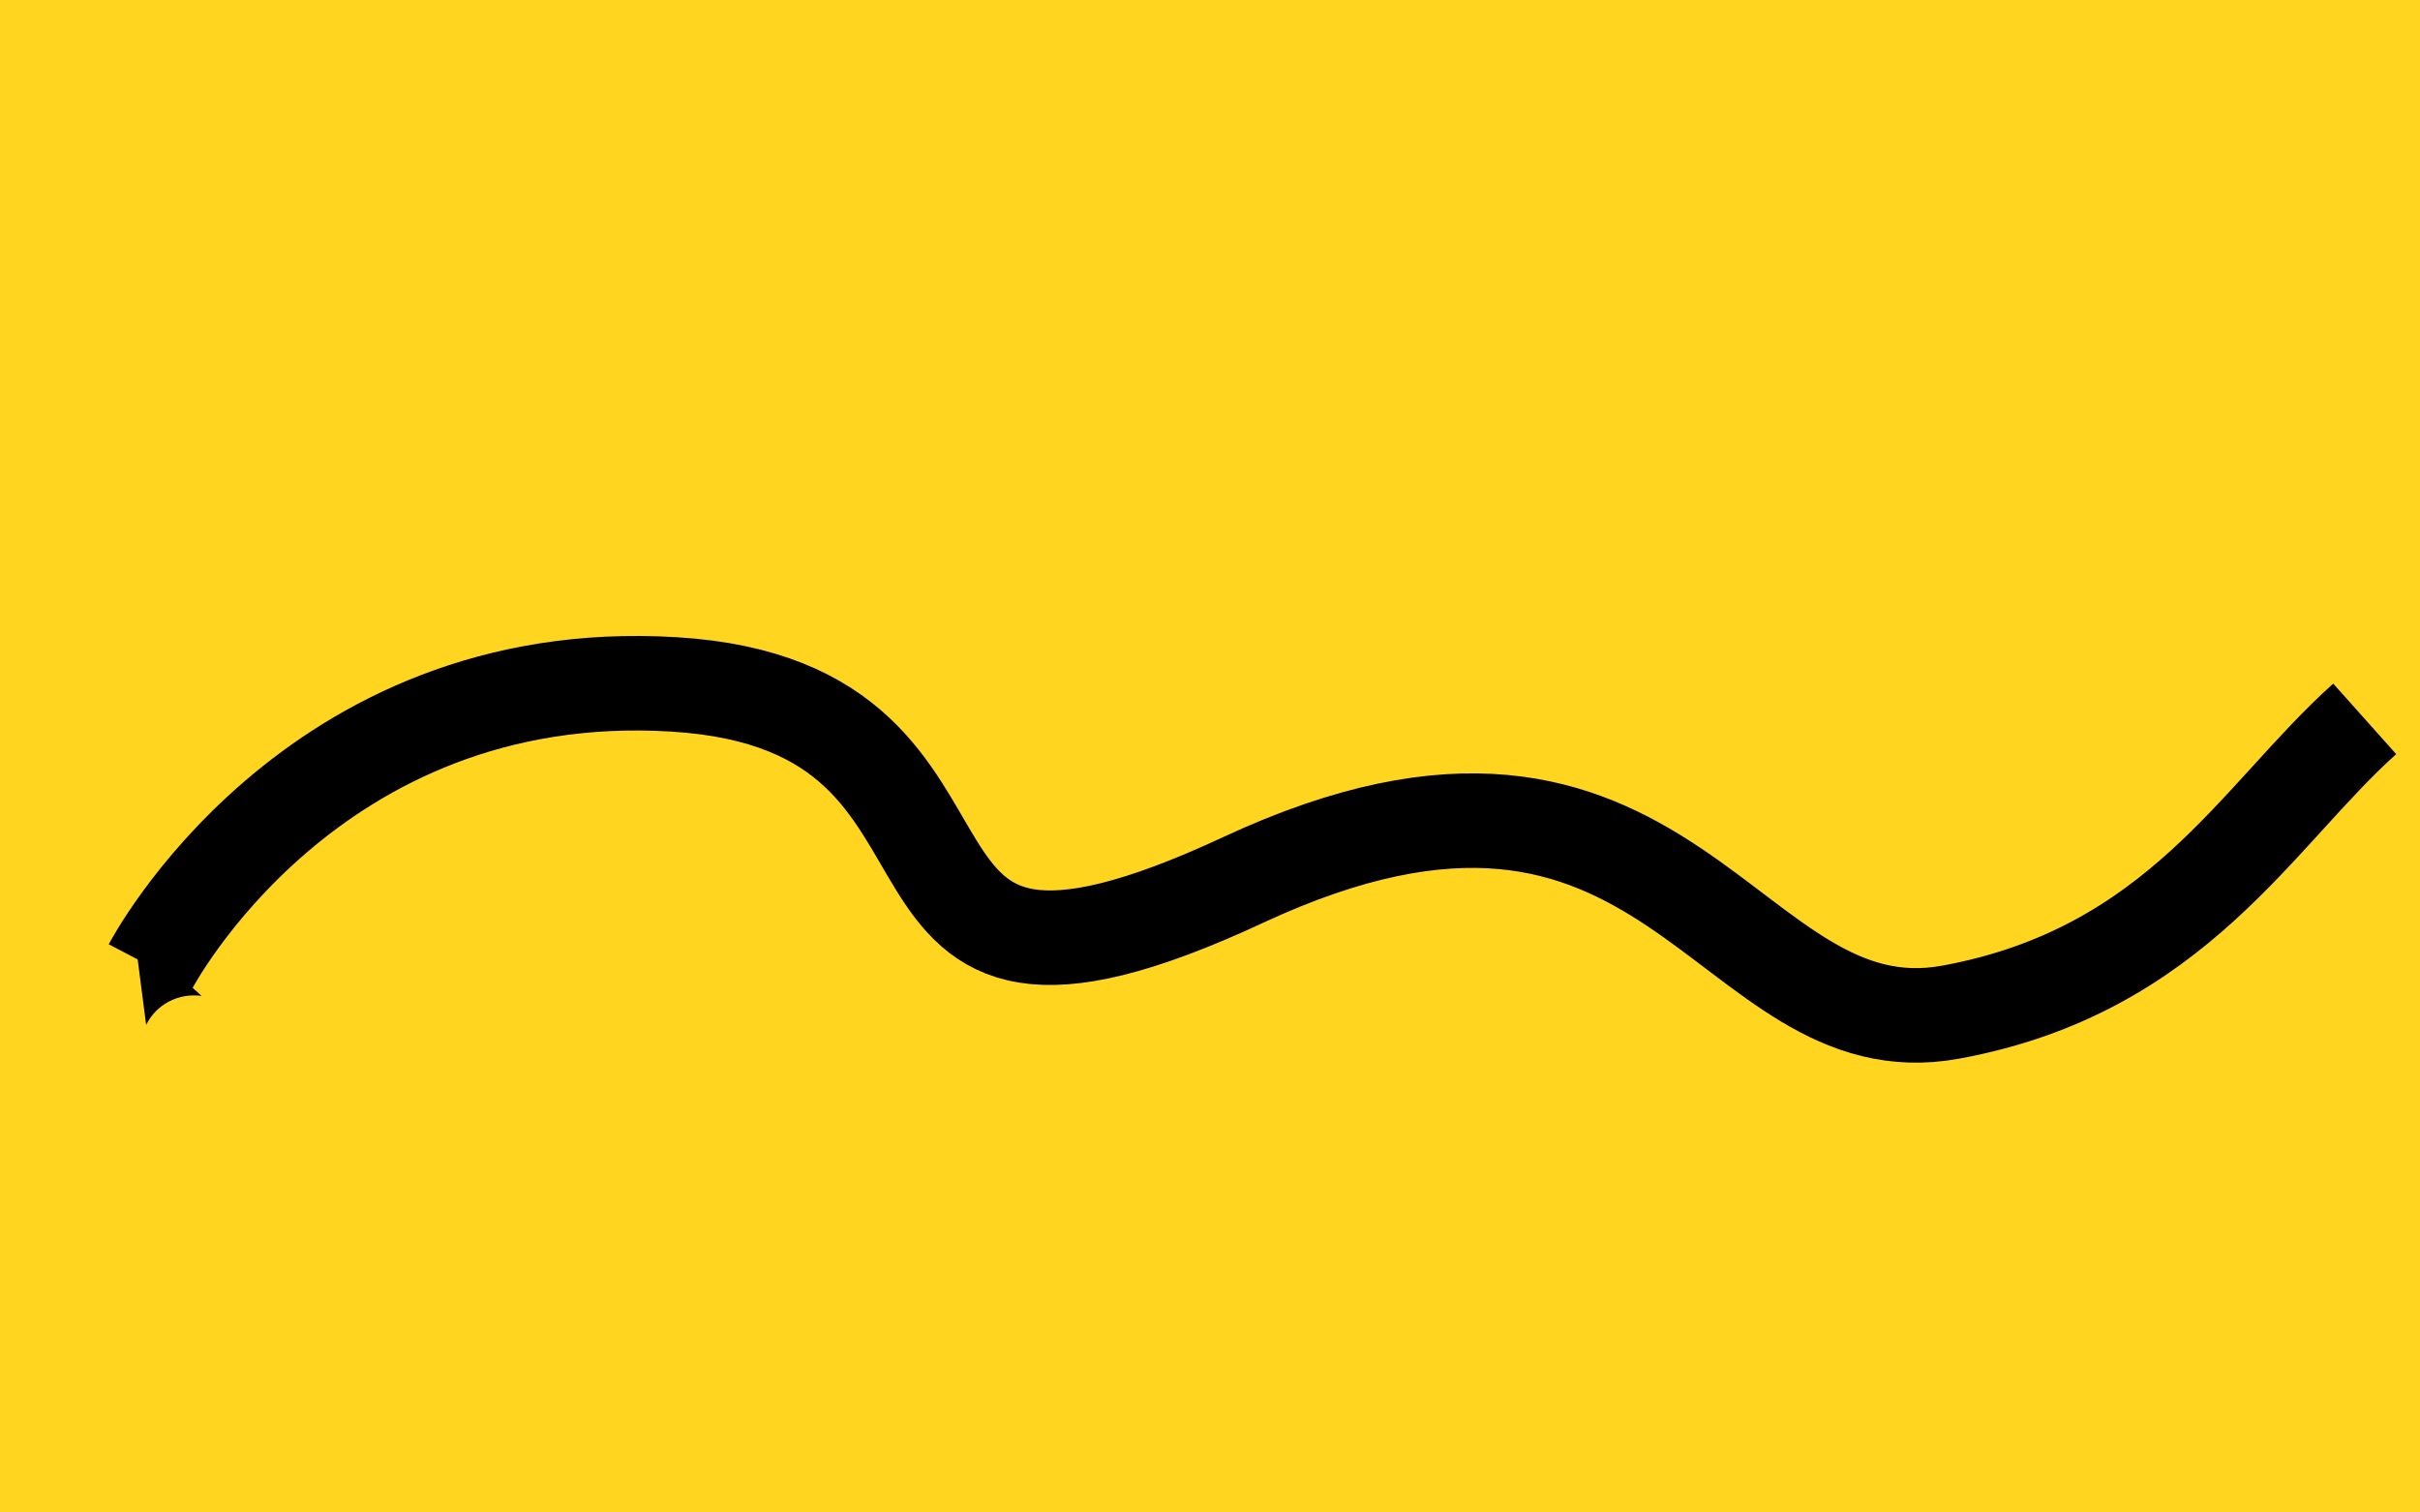 <?xml version="1.0" encoding="UTF-8" standalone="no"?>
<svg
   xmlns:dc="http://purl.org/dc/elements/1.1/"
   xmlns:cc="http://creativecommons.org/ns#"
   xmlns:rdf="http://www.w3.org/1999/02/22-rdf-syntax-ns#"
   xmlns:svg="http://www.w3.org/2000/svg"
   xmlns="http://www.w3.org/2000/svg"
   xmlns:sodipodi="http://sodipodi.sourceforge.net/DTD/sodipodi-0.dtd"
   xmlns:inkscape="http://www.inkscape.org/namespaces/inkscape"
   width="32"
   height="20"
   id="svg2841"
   sodipodi:version="0.32"
   inkscape:version="0.46+devel r"
   sodipodi:docname="State_Waterway2.svg"
   inkscape:output_extension="org.inkscape.output.svg.inkscape">
  <defs
     id="defs2848">
    <marker
       inkscape:stockid="Arrow2Sstart"
       orient="auto"
       refY="0.0"
       refX="0.0"
       id="Arrow2Sstart"
       style="overflow:visible">
      <path
         id="path3654"
         style="font-size:12.0;fill-rule:evenodd;stroke-width:0.625;stroke-linejoin:round"
         d="M 8.719,4.034 L -2.207,0.016 L 8.719,-4.002 C 6.973,-1.63 6.983,1.616 8.719,4.034 z "
         transform="scale(0.3) translate(-2.3,0)" />
    </marker>
    <marker
       inkscape:stockid="Arrow2Mstart"
       orient="auto"
       refY="0.0"
       refX="0.0"
       id="Arrow2Mstart"
       style="overflow:visible">
      <path
         id="path3648"
         style="font-size:12.0;fill-rule:evenodd;stroke-width:0.625;stroke-linejoin:round"
         d="M 8.719,4.034 L -2.207,0.016 L 8.719,-4.002 C 6.973,-1.63 6.983,1.616 8.719,4.034 z "
         transform="scale(0.6) translate(0,0)" />
    </marker>
    <marker
       inkscape:stockid="Arrow1Sstart"
       orient="auto"
       refY="0.0"
       refX="0.0"
       id="Arrow1Sstart"
       style="overflow:visible">
      <path
         id="path3636"
         d="M 0.0,0.0 L 5.0,-5.0 L -12.5,0.0 L 5.0,5.0 L 0.0,0.0 z "
         style="fill-rule:evenodd;stroke:#000000;stroke-width:1.0pt;marker-start:none"
         transform="scale(0.2) translate(6,0)" />
    </marker>
    <marker
       inkscape:stockid="Arrow1Mstart"
       orient="auto"
       refY="0.0"
       refX="0.0"
       id="Arrow1Mstart"
       style="overflow:visible">
      <path
         id="path3630"
         d="M 0.0,0.0 L 5.0,-5.0 L -12.5,0.0 L 5.0,5.0 L 0.0,0.0 z "
         style="fill-rule:evenodd;stroke:#000000;stroke-width:1.0pt;marker-start:none"
         transform="scale(0.4) translate(10,0)" />
    </marker>
    <marker
       inkscape:stockid="TriangleInL"
       orient="auto"
       refY="0.0"
       refX="0.0"
       id="TriangleInL"
       style="overflow:visible">
      <path
         id="path3786"
         d="M 5.77,0.0 L -2.88,5.0 L -2.88,-5.0 L 5.77,0.0 z "
         style="fill-rule:evenodd;stroke:#000000;stroke-width:1.0pt;marker-start:none"
         transform="scale(-0.8)" />
    </marker>
    <inkscape:perspective
       sodipodi:type="inkscape:persp3d"
       inkscape:vp_x="0 : 10 : 1"
       inkscape:vp_y="0 : 1000 : 0"
       inkscape:vp_z="32 : 10 : 1"
       inkscape:persp3d-origin="16 : 6.6666667 : 1"
       id="perspective2852" />
    <inkscape:perspective
       id="perspective2864"
       inkscape:persp3d-origin="0.5 : 0.33333333 : 1"
       inkscape:vp_z="1 : 0.5 : 1"
       inkscape:vp_y="0 : 1000 : 0"
       inkscape:vp_x="0 : 0.5 : 1"
       sodipodi:type="inkscape:persp3d" />
    <inkscape:perspective
       id="perspective5725"
       inkscape:persp3d-origin="0.5 : 0.33333333 : 1"
       inkscape:vp_z="1 : 0.5 : 1"
       inkscape:vp_y="0 : 1000 : 0"
       inkscape:vp_x="0 : 0.5 : 1"
       sodipodi:type="inkscape:persp3d" />
    <inkscape:perspective
       id="perspective5897"
       inkscape:persp3d-origin="0.5 : 0.33333333 : 1"
       inkscape:vp_z="1 : 0.5 : 1"
       inkscape:vp_y="0 : 1000 : 0"
       inkscape:vp_x="0 : 0.5 : 1"
       sodipodi:type="inkscape:persp3d" />
    <inkscape:perspective
       id="perspective6069"
       inkscape:persp3d-origin="0.5 : 0.33333333 : 1"
       inkscape:vp_z="1 : 0.5 : 1"
       inkscape:vp_y="0 : 1000 : 0"
       inkscape:vp_x="0 : 0.5 : 1"
       sodipodi:type="inkscape:persp3d" />
  </defs>
  <sodipodi:namedview
     pagecolor="#ffffff"
     bordercolor="#666666"
     borderopacity="1"
     objecttolerance="10"
     gridtolerance="10"
     guidetolerance="10"
     inkscape:pageopacity="0"
     inkscape:pageshadow="2"
     inkscape:window-width="658"
     inkscape:window-height="488"
     id="namedview2846"
     showgrid="false"
     inkscape:zoom="4.6492271"
     inkscape:cx="10.82291"
     inkscape:cy="-1.0216606"
     inkscape:window-x="0"
     inkscape:window-y="256"
     inkscape:current-layer="svg2841" />
  <rect
     style="fill:#ffd51f;stroke:none;color:#000000;fill-opacity:1;fill-rule:nonzero;marker:none;visibility:visible;display:inline;overflow:visible;enable-background:accumulate"
     id="background"
     width="32"
     height="20"
     x="0"
     y="0" />
  <path
     style="color:#000000;fill:none;stroke:#000000;stroke-width:1.25px;stroke-linecap:butt;stroke-linejoin:miter;stroke-miterlimit:4;stroke-opacity:1;stroke-dasharray:none;stroke-dashoffset:0;marker:none;marker-start:url(#Arrow2Sstart);visibility:visible;display:inline;overflow:visible;enable-background:accumulate"
     d="m 30.798,12.776 c 0,0 -2.099,-4.021 -6.92,-3.726 C 19.062,9.344 21.966,14.25 16.35,11.635 10.671,8.991 9.985,13.932 6.996,13.384 4.007,12.836 2.94,10.773 1.521,9.506"
     id="path2854"
     sodipodi:nodetypes="czzzz"
     transform="matrix(-1,0,0,1,32.79,0)" />
</svg>
